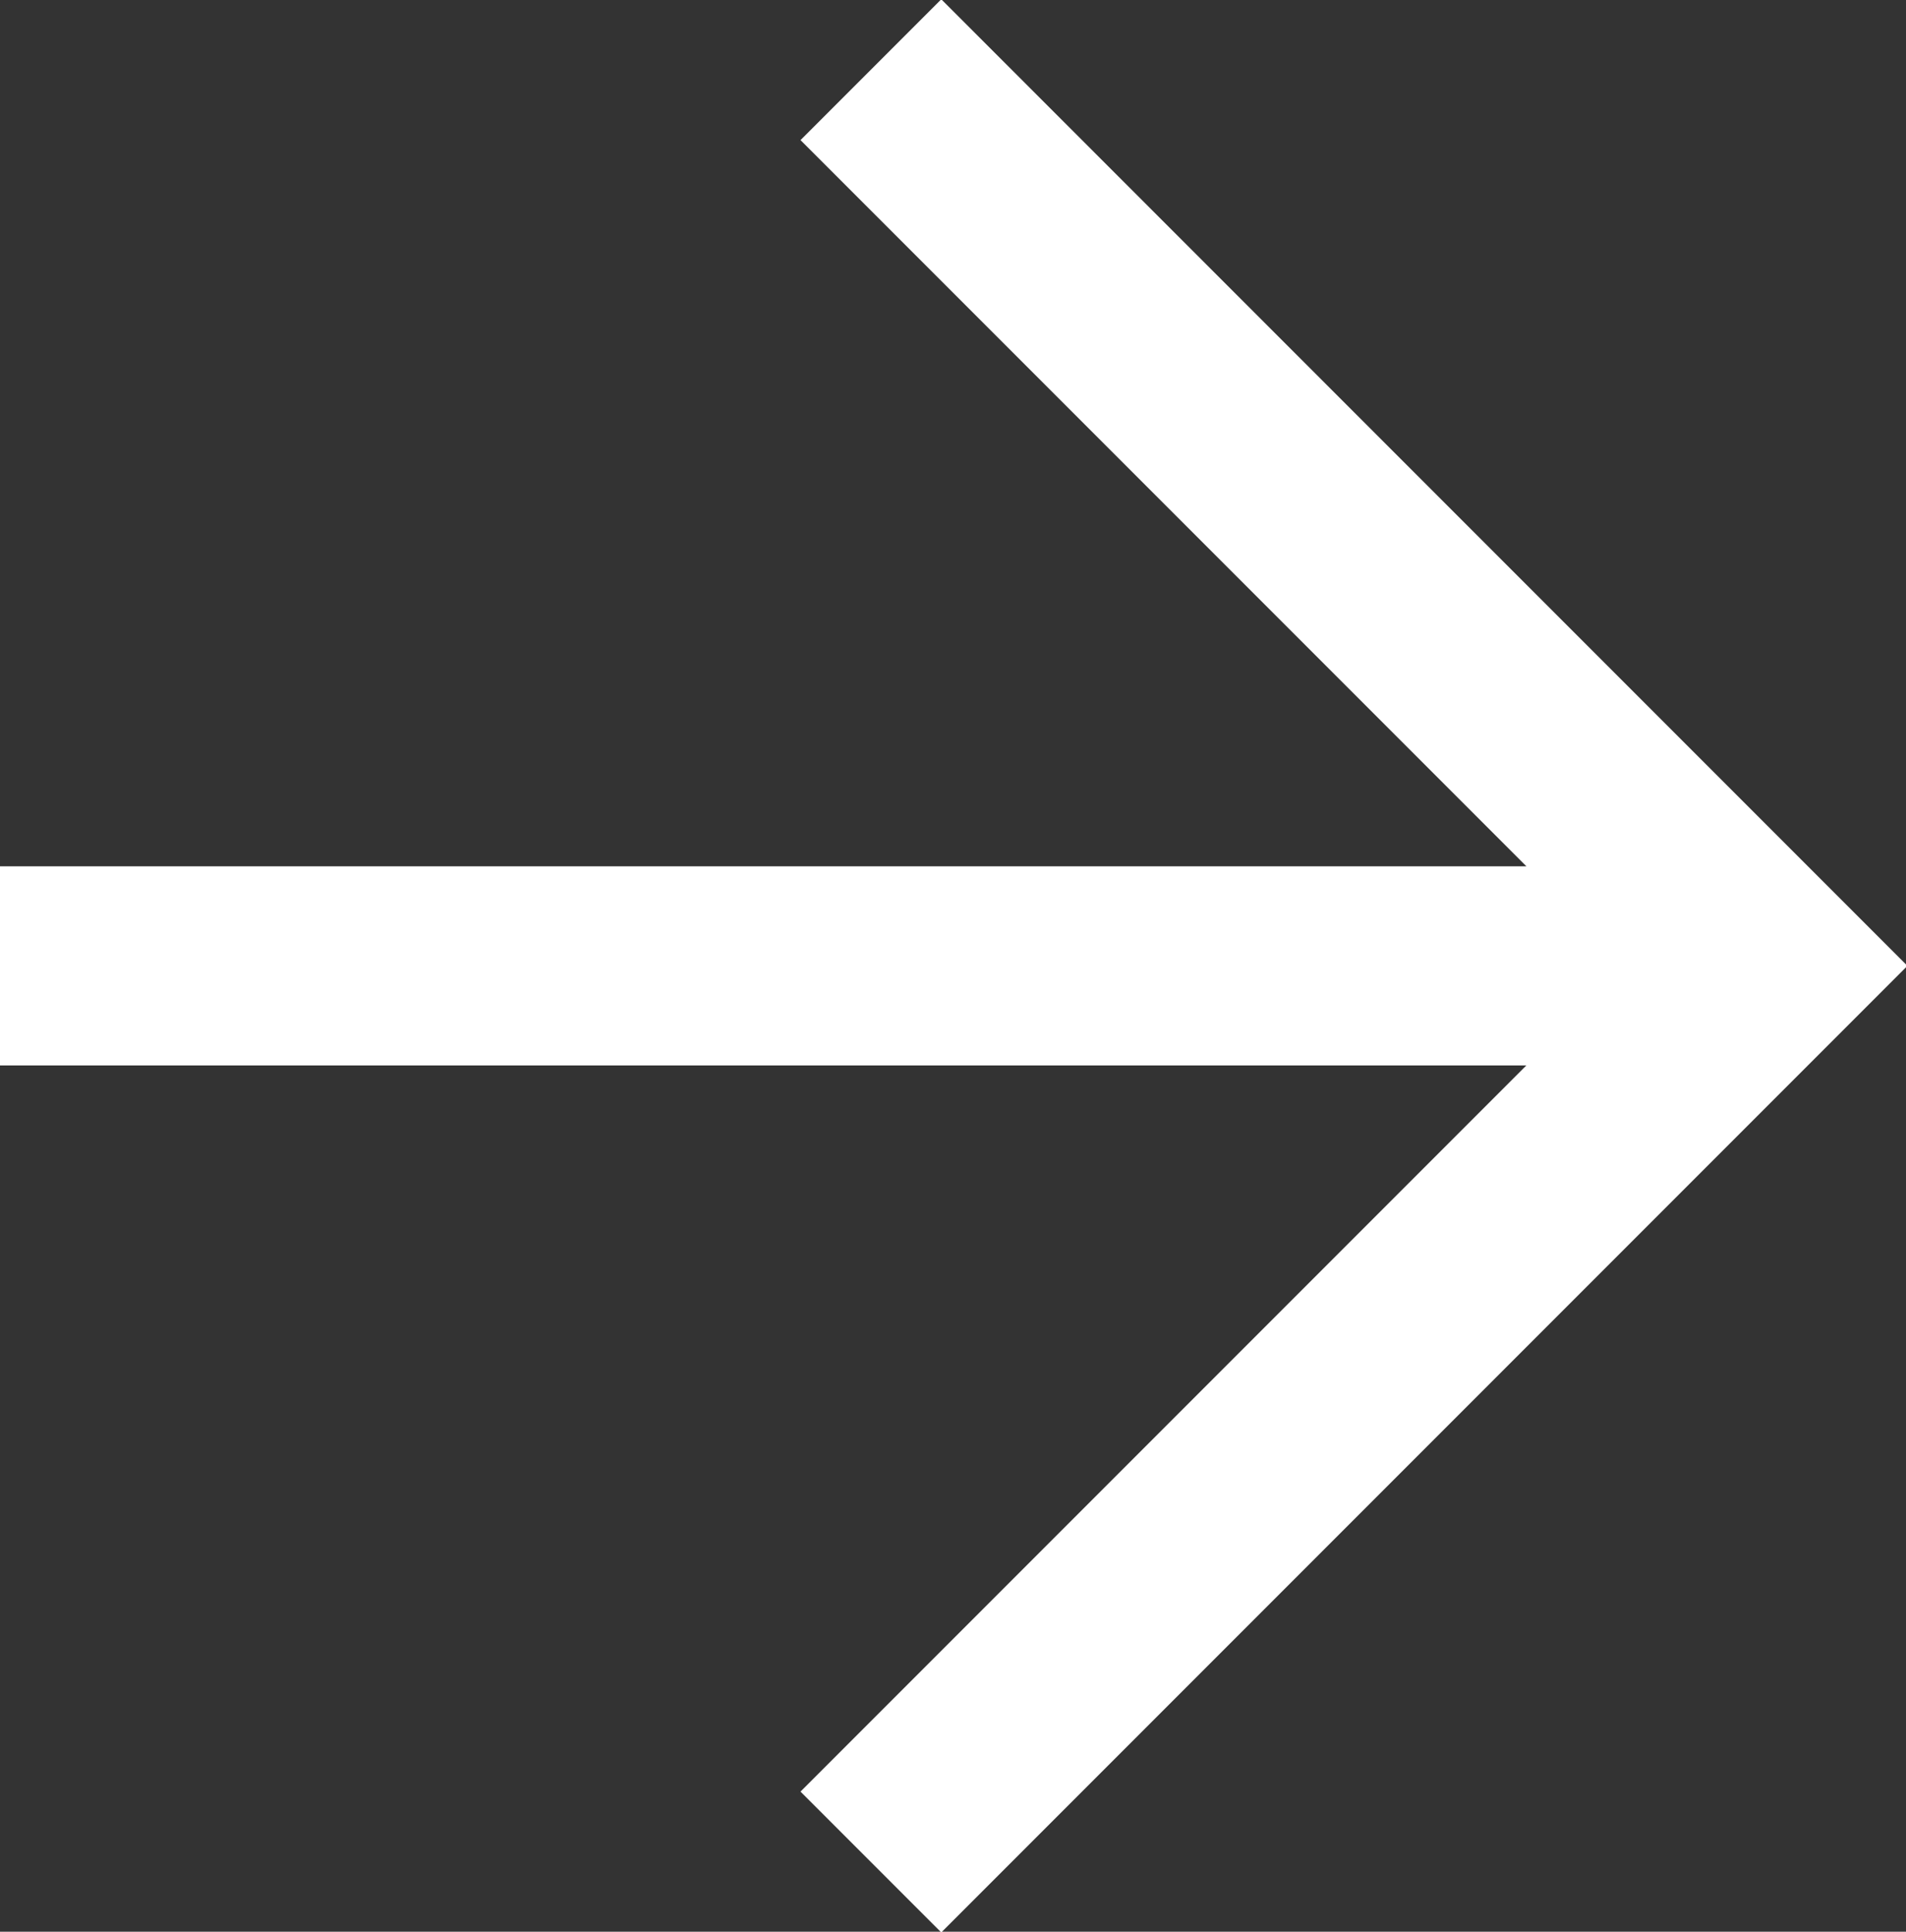 <svg xmlns="http://www.w3.org/2000/svg" width="38.3" height="38.8" overflow="visible">
  <rect width="100%" height="100%" fill="#333333" stroke="none"/>
  <path d="M0 19.4h35.5M17.5 1.4l18 18-18 18" style="fill:none;stroke:#ffffff;stroke-width:4;stroke-miterlimit:10" />
</svg>
